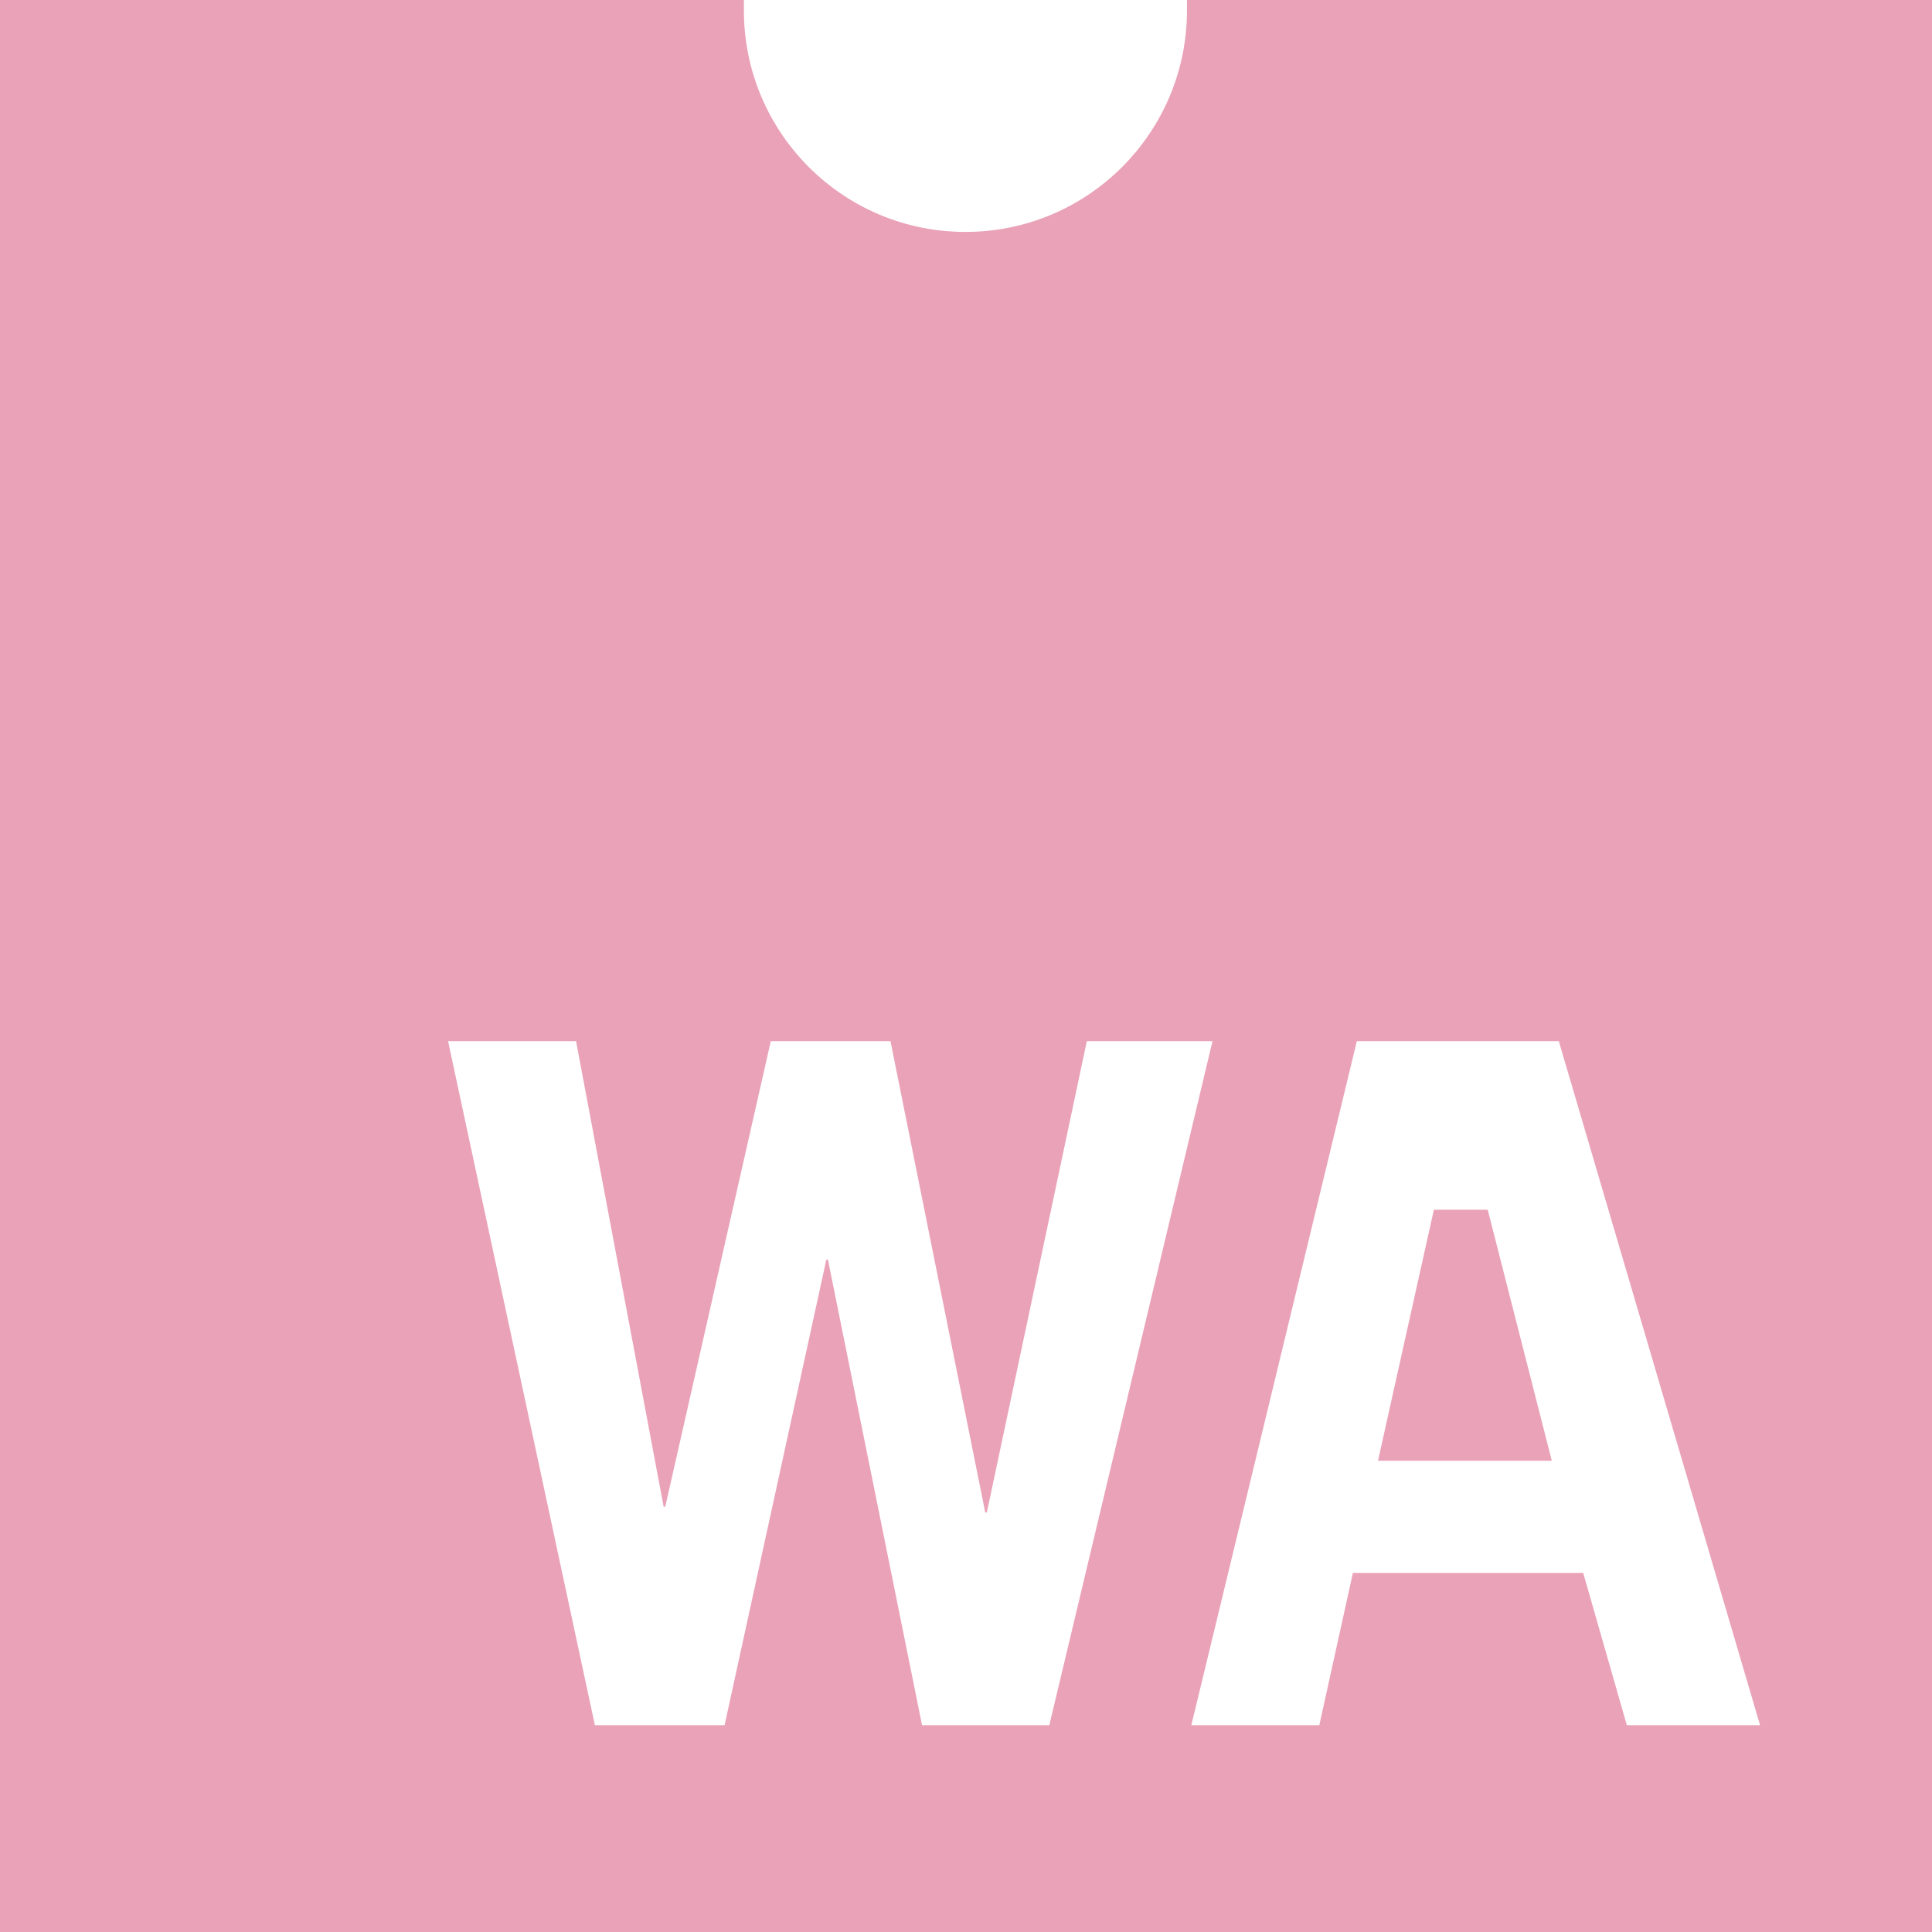 <svg role="img" width="32px" height="32px" viewBox="0 0 24 24" xmlns="http://www.w3.org/2000/svg"><title>WebAssembly</title><path fill="#eaa2b8" d="M14.745,0c0,0.042,0,0.085,0,0.129c0,1.52-1.232,2.752-2.752,2.752c-1.52,0-2.752-1.232-2.752-2.752 c0-0.045,0-0.087,0-0.129H0v24h24V0H14.745z M11.454,21.431l-1.169-5.783h-0.02l-1.264,5.783H7.39l-1.824-8.497h1.59l1.088,5.783 h0.02l1.311-5.783h1.487l1.177,5.854h0.02l1.242-5.854h1.561l-2.027,8.497H11.454z M20.209,21.431l-0.542-1.891h-2.861l-0.417,1.891 h-1.59l2.056-8.497h2.509l2.5,8.497H20.209z M17.812,15.028l-0.694,3.118h2.159l-0.796-3.118H17.812z"/></svg>